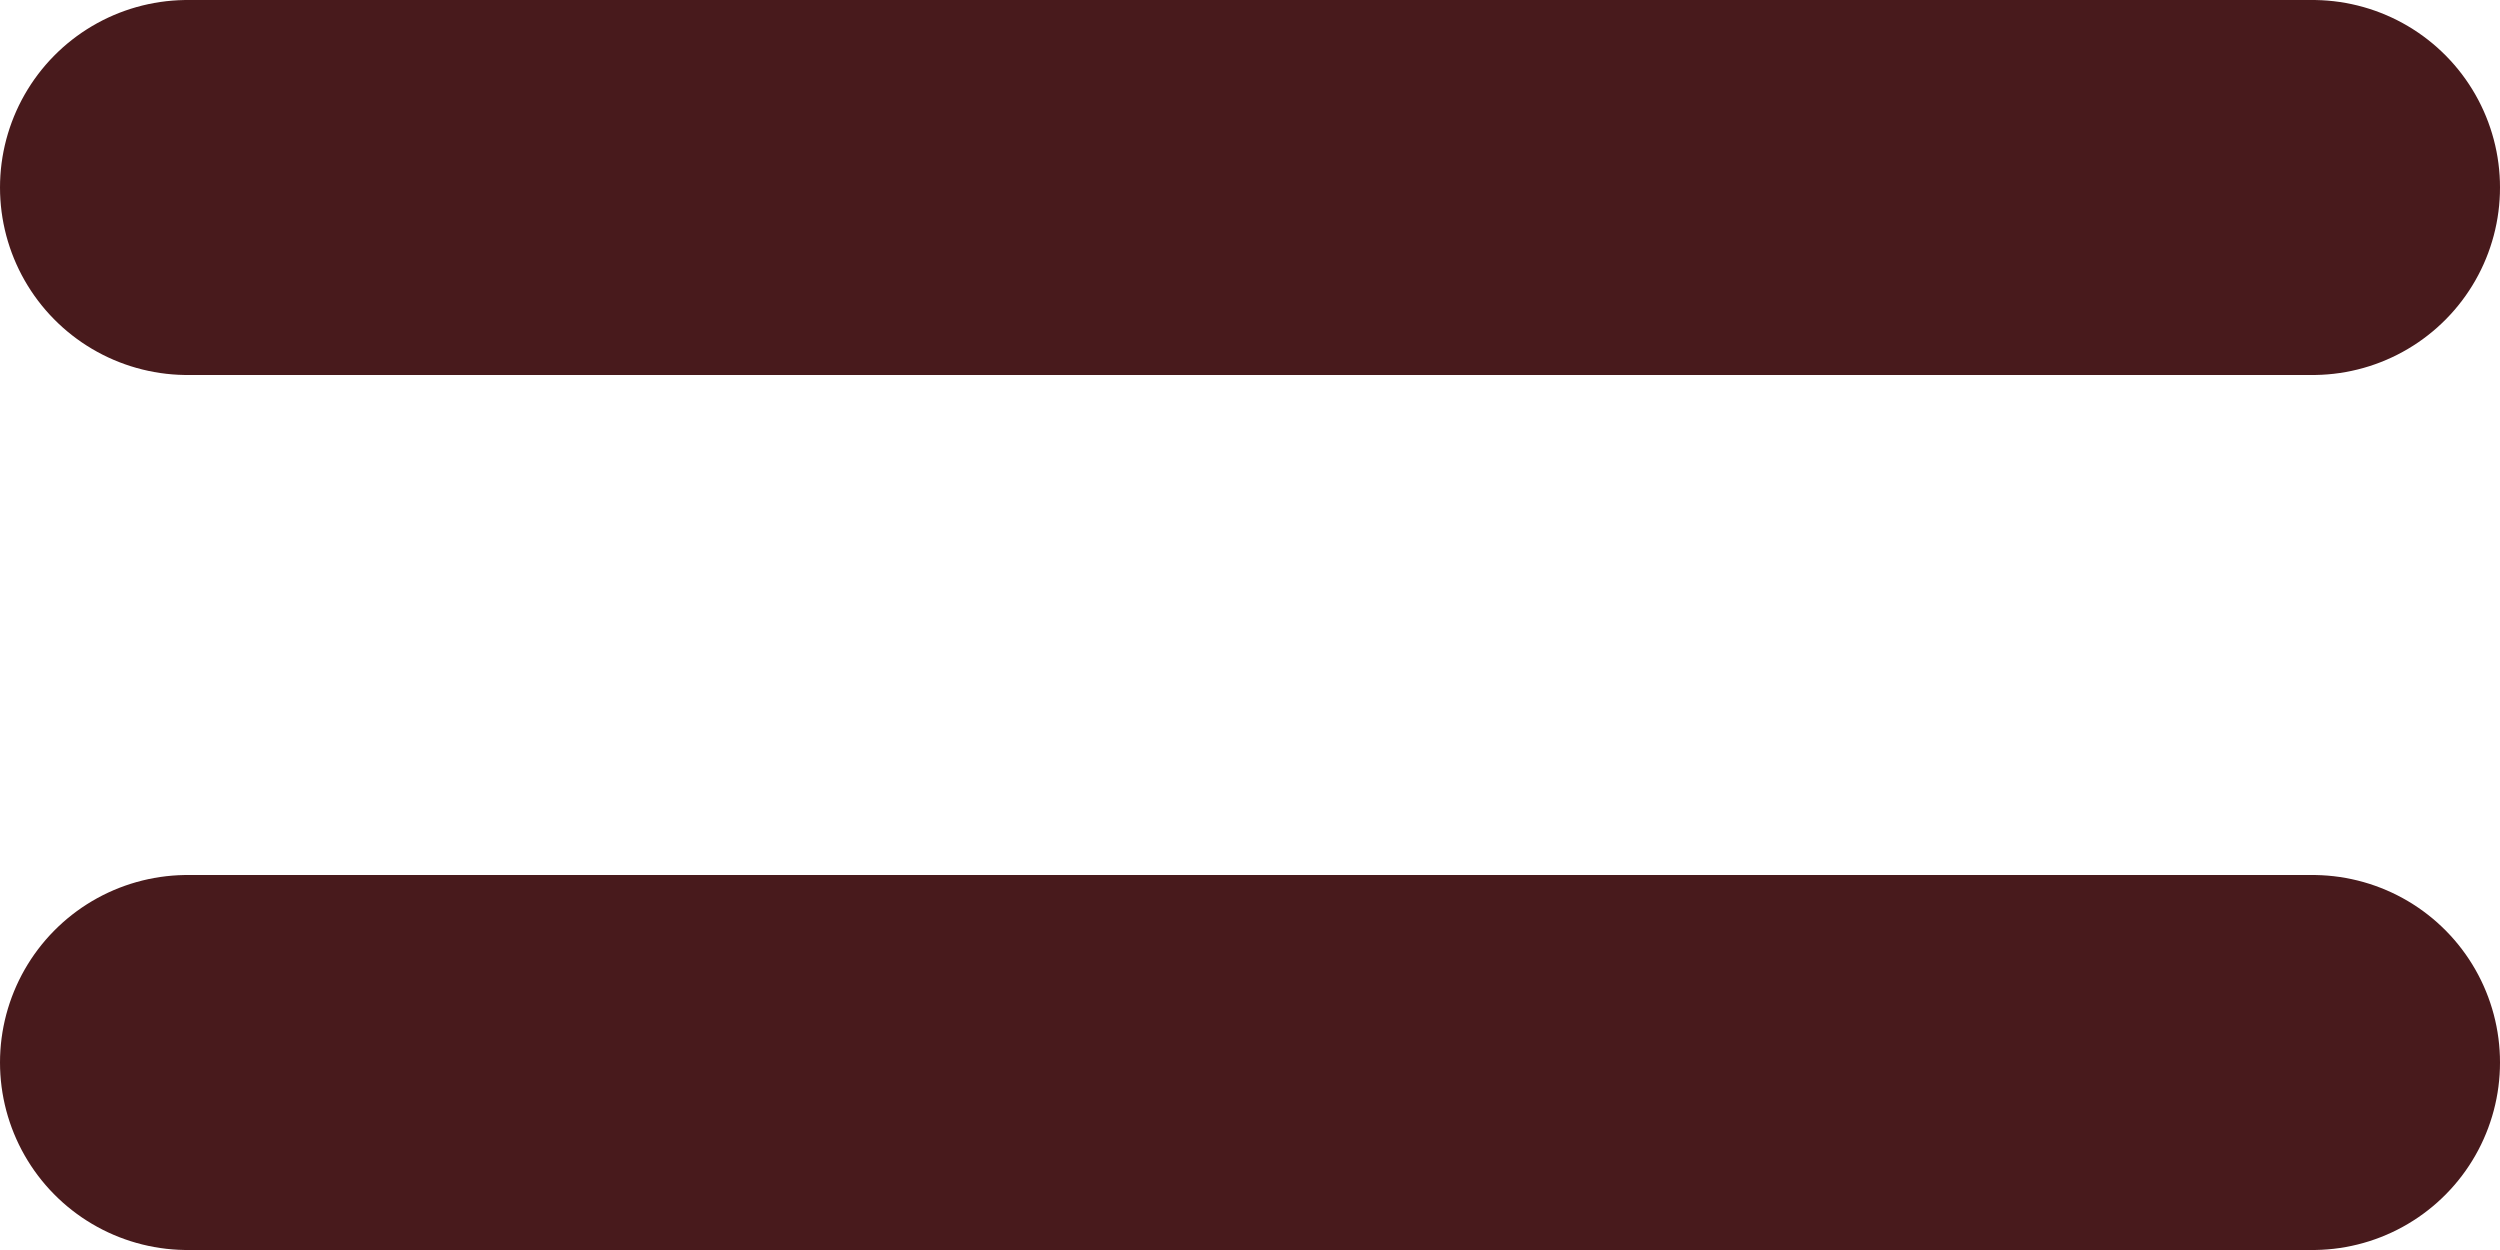 <svg xmlns="http://www.w3.org/2000/svg" width="20" height="10" viewBox="0 0 20 10">
  <g id="グループ_7740" data-name="グループ 7740" transform="translate(-1078.336 -10977.5)">
    <line id="線_27" data-name="線 27" x2="17" transform="translate(1079.836 10979)" fill="none" stroke="#481a1c" stroke-linecap="round" stroke-width="3"/>
    <line id="線_28" data-name="線 28" x2="17" transform="translate(1079.836 10986)" fill="none" stroke="#481a1c" stroke-linecap="round" stroke-width="3"/>
  </g>
</svg>
